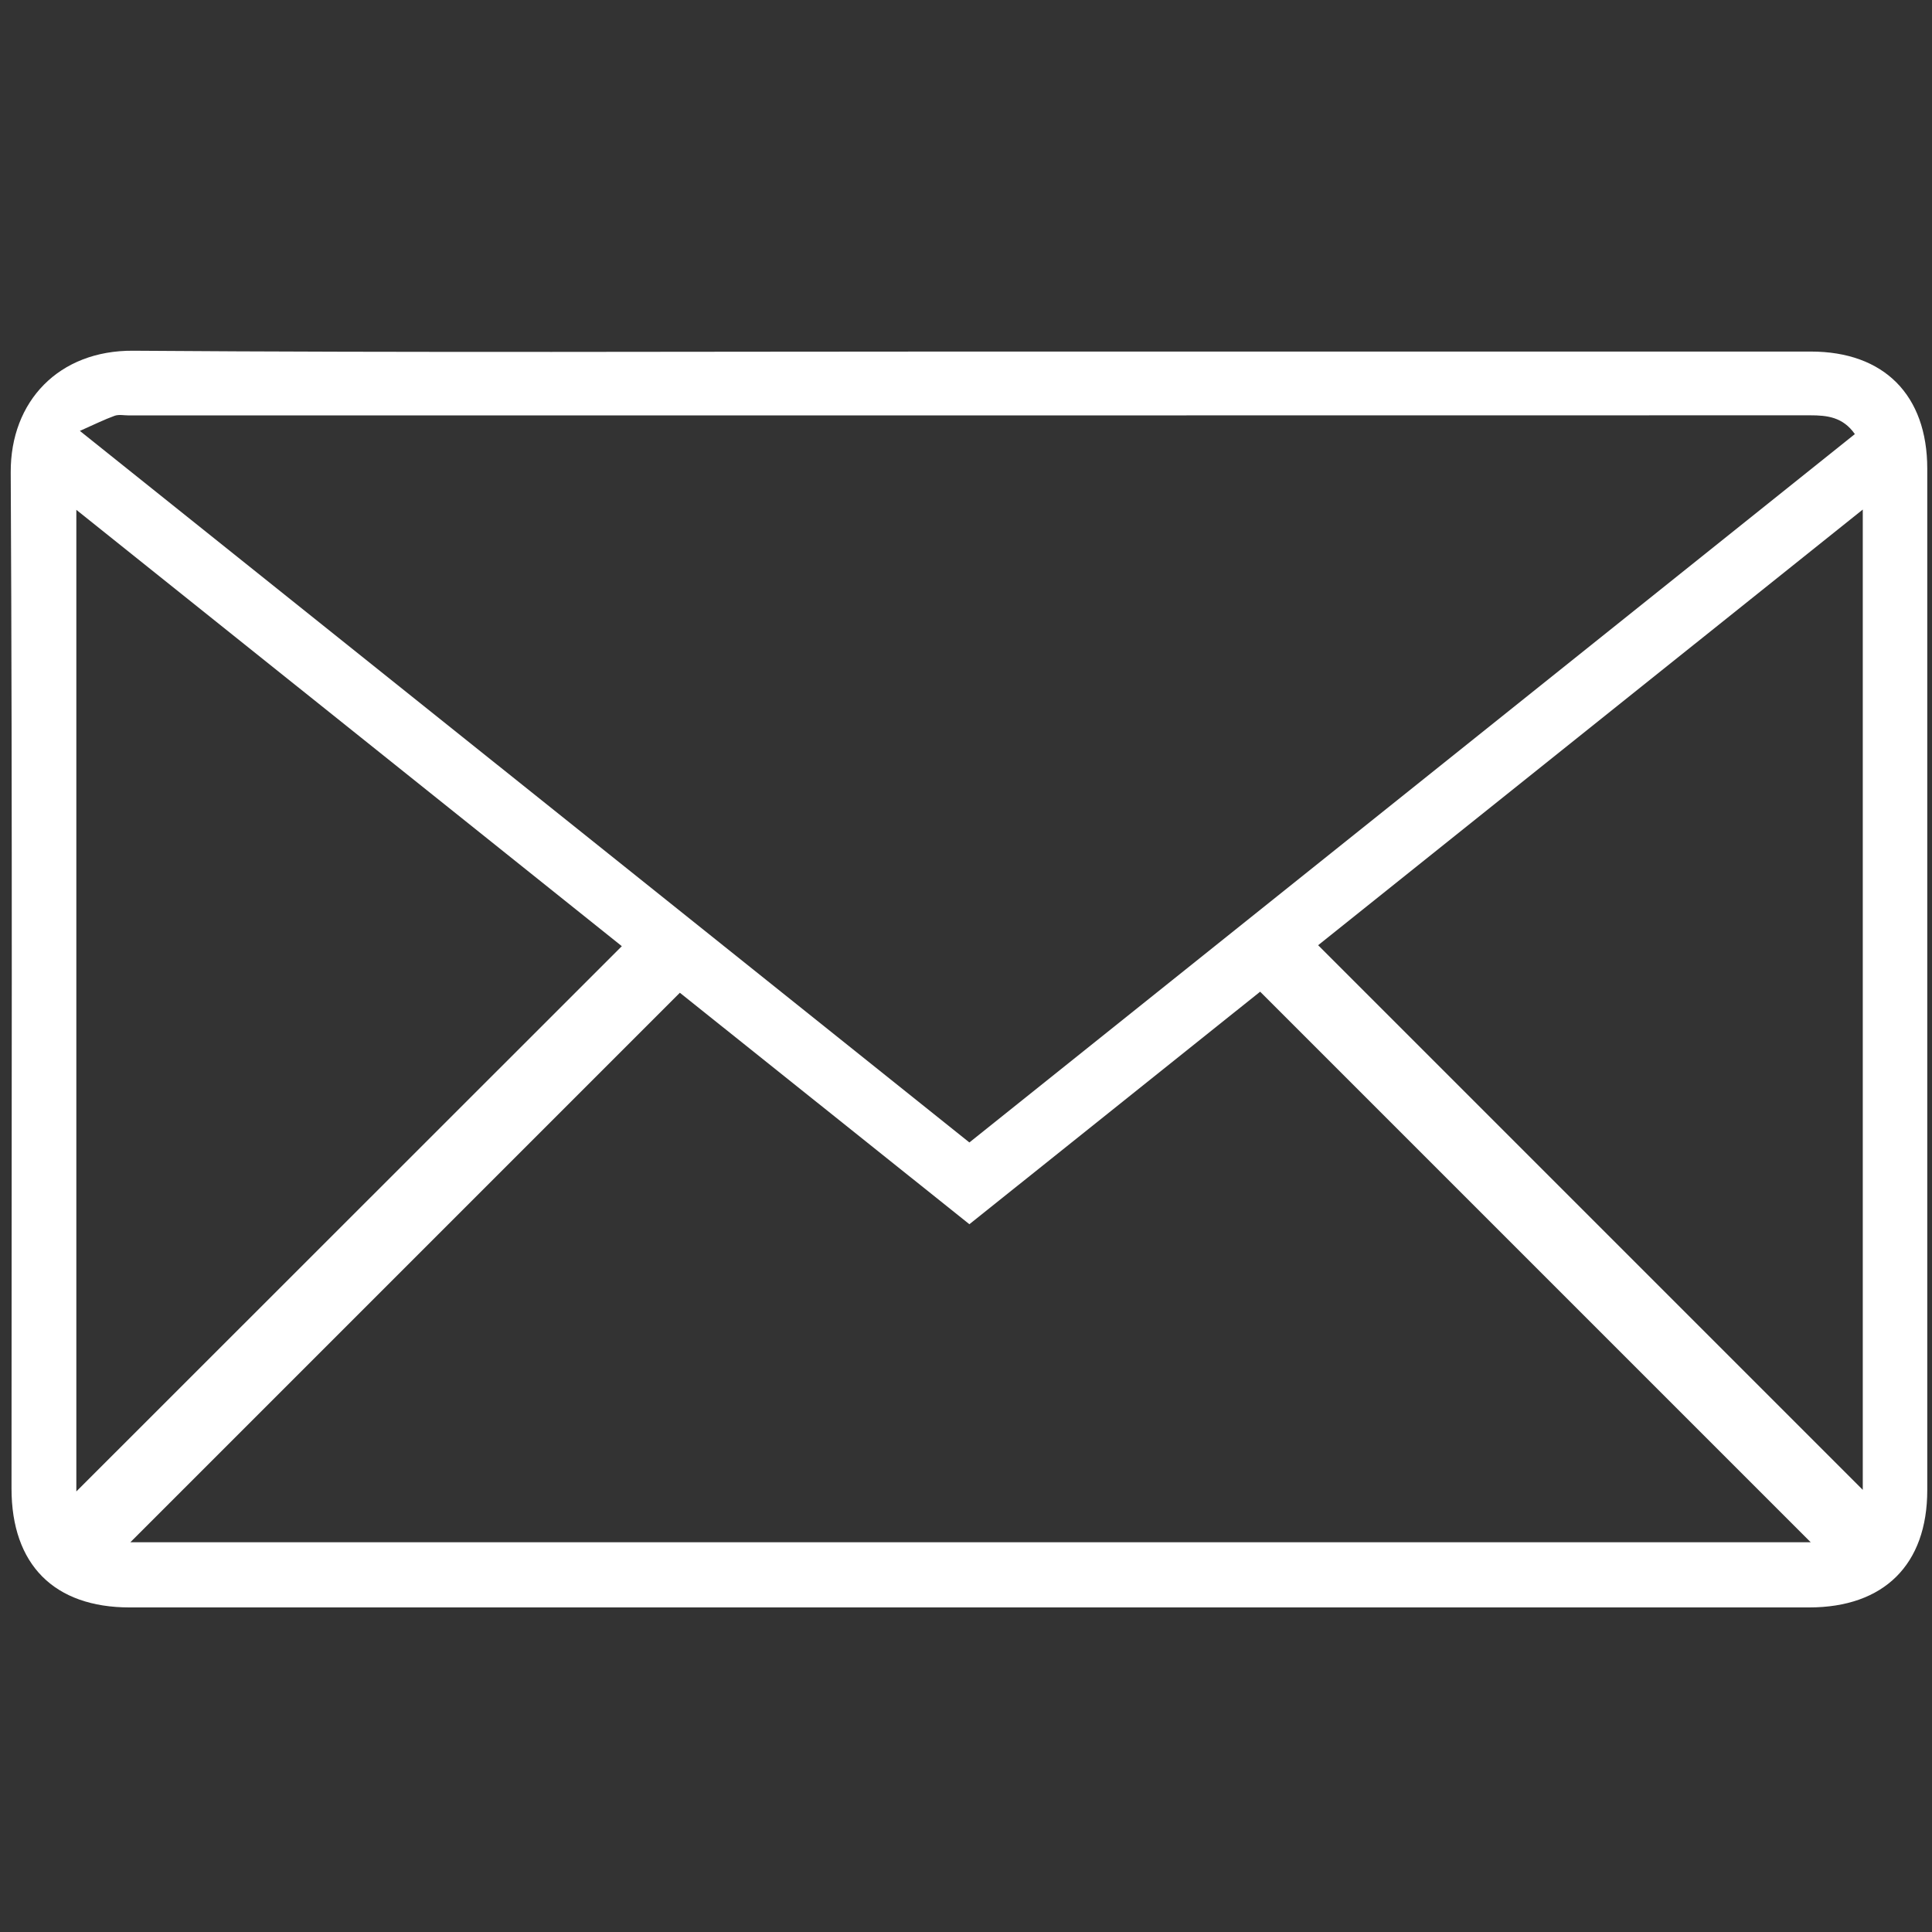 <?xml version="1.0" encoding="utf-8"?>
<!-- Generator: Adobe Illustrator 22.0.0, SVG Export Plug-In . SVG Version: 6.00 Build 0)  -->
<svg version="1.1" id="Ebene_1" xmlns="http://www.w3.org/2000/svg" xmlns:xlink="http://www.w3.org/1999/xlink" x="0px" y="0px"
	 viewBox="0 0 500 500" style="enable-background:new 0 0 500 500;" xml:space="preserve">
<rect x="0" y="0" width="500" height="500" fill="#333333" stroke="none"/>
<style type="text/css">
	.st0{fill:#FFFFFF;}
</style>
<g>
	<g>
		<path class="st0" d="M-55.389,509.021c-4.689,4.449-8.445,8.014-11.66,11.064c-23.76-22.956-47.725-46.109-72.239-69.792
			c-5.824,4.097-12.445,8.756-19.067,13.412c-6.967,4.898-13.901,9.844-20.912,14.678c-10.26,7.074-20.869,7.153-31.099,0.108
			c-12.453-8.576-24.883-17.191-37.166-26.006c-4.634-3.326-8.615-3.33-13.26,0.01c-11.993,8.623-24.182,16.973-36.316,25.4
			c-11.556,8.025-20.762,8.034-32.155,0.035c-13.931-9.78-27.839-19.593-41.96-29.535c-23.929,24.335-47.679,48.487-71.292,72.5
			c-4.094-3.871-7.928-7.496-12.725-12.031c1.781-1.279,3.535-2.198,4.861-3.54c61.233-61.974,122.409-124.004,183.687-185.933
			c2.92-2.951,4.14-5.87,4.135-10.033c-0.11-93.904-0.084-187.808-0.084-281.712c0-2.079,0-4.157,0-6.645c5.529,0,10.794,0,16.738,0
			c0,11.409,0,22.786,0,34.707c2.715,0,4.762,0,6.81,0c34.084,0,68.167-0.017,102.251,0.007
			c20.783,0.015,32.208,11.476,32.229,32.258c0.01,9.55,0.002,19.101,0.002,29.519c2.3,0,4.298,0,6.295,0
			c26.606,0,53.212,0.034,79.818-0.036c4.019-0.011,7.722,0.313,9.884,4.274c2.18,3.994,0.26,7.295-1.846,10.634
			c-10.383,16.458-20.58,33.036-31.141,49.379c-2.475,3.83-2.821,6.562-0.319,10.659c10.23,16.75,20.023,33.768,29.936,50.712
			c4.829,8.253,1.587,14.164-7.875,14.174c-43.648,0.046-87.296,0.089-130.944-0.015c-17.759-0.042-30.014-12.582-30.087-30.383
			c-0.042-10.225-0.008-20.451-0.008-31.016c-22.267,0-44.097,0-66.777,0c0,1.734,0,3.552,0,5.369
			c0,36.344,0.052,72.689-0.081,109.033c-0.013,3.603,1.059,6.083,3.573,8.623c61.644,62.301,123.205,124.684,184.804,187.03
			C-58.283,507.034-56.903,507.859-55.389,509.021z M-254.368,330.271c-34.833,35.387-69.415,70.519-104.318,105.978
			c13.608,9.534,26.878,18.675,39.96,28.079c4.657,3.348,8.601,3.249,13.232-0.085c11.977-8.622,24.162-16.954,36.289-25.367
			c11.179-7.755,21.512-7.719,32.781,0.108c11.695,8.122,23.361,16.285,35.04,24.428c7.048,4.914,8.428,4.936,15.294,0.152
			c10.97-7.643,21.935-15.293,32.89-22.958c1.363-0.954,2.645-2.023,4.261-3.267C-184.245,401.485-219.206,365.98-254.368,330.271z
			 M-245.526,71.837c0,35.9,0,71.199,0,106.576c41.481,0,82.545,0,123.967,0c0-1.956,0-3.501,0-5.046
			c0-28.661,0.011-57.322-0.005-85.983c-0.006-10.846-4.696-15.538-15.53-15.542c-34.393-0.013-68.787-0.005-103.18-0.005
			C-241.961,71.837-243.648,71.837-245.526,71.837z M-31.544,133.622c-24.393,0-47.473,0.042-70.553-0.04
			c-3.98-0.014-3.329,2.621-3.332,4.969c-0.018,18.238-0.176,36.478,0.073,54.712c0.096,7.012-2.303,12.269-7.671,16.74
			c-10.273,8.558-20.27,17.447-30.361,26.222c-1.305,1.135-2.49,2.41-4.255,4.131c39.118,0,77.078,0,115.697,0
			c-1.162-2.072-1.996-3.717-2.97-5.274c-8.651-13.831-17.209-27.722-26.058-41.425c-3.025-4.685-3.17-8.679-0.069-13.402
			c7.716-11.749,15.095-23.718,22.601-35.604C-36.335,141.318-34.259,137.966-31.544,133.622z M-162.117,230.518
			c13.701-11.885,26.408-22.907,39.911-34.621c-14.224,0-27.001,0-39.911,0C-162.117,207.283-162.117,218.293-162.117,230.518z"/>
	</g>
</g>
<path class="st0" d="M-231.022,847.869c-76.457,67.079-159.212,7.912-195.656-29.792c27.786-80.75,50.061-156.461,74.025-195.258
	c6.499,29.197,28.032,52.466,62.341,52.59c36.071,0.127,65.294-29.248,65.294-65.315c0-30.663-26.767-58.622-55.271-65.643
	c-3.523-0.843-69.66-21.507-127.137,49.145c-35.077,43.114-51.153,92.905-97.369,195.878
	c-50.135-17.885-112.153-20.765-142.344-12.082c-38.154,10.965-41.751,28.925-26.048,81.444
	c6.027,20.119,42.046,70.303,113.295,74.844c71.519,4.541,105.108-40.435,105.108-40.435s168.392,115.378,269.556-44.33
	L-231.022,847.869z M-652.228,809.692c23.146-16.252,135.004-9.923,173.778,25.552
	C-515.737,857.793-628.187,835.839-652.228,809.692z"/>
<g>
	<g>
		<path class="st0" d="M362.115-566c3.878,0.689,7.847,1.056,11.621,2.118c27.775,7.821,43.76,26.989,49.62,54.369
			c5.557,25.964-0.891,49.048-19.788,68.471c-30.845,31.704-61.379,63.71-92.056,95.577c-6.604,6.86-11.835,6.87-18.425,0.025
			c-31.434-32.654-62.785-65.389-94.296-97.968c-31.949-33.032-21.705-87.925,11.02-110.892
			c8.887-6.238,18.668-10.074,29.538-11.012c1.064-0.092,2.106-0.452,3.158-0.688c2.185,0,4.369,0,6.554,0
			c0.915,0.224,1.819,0.564,2.747,0.656c19.419,1.915,34.86,10.904,46.736,26.239c1.226,1.583,2.374,3.227,3.485,4.742
			c0.407-0.084,0.594-0.065,0.652-0.142c0.731-0.981,1.444-1.976,2.159-2.968c9.172-12.721,21.168-21.538,36.314-25.757
			c4.695-1.308,9.599-1.868,14.407-2.77C357.745-566,359.93-566,362.115-566z M302.465-365.502c1.553-1.658,2.749-2.964,3.976-4.24
			c27.348-28.434,54.543-57.018,82.106-85.241c17.055-17.463,20.166-37.556,11.879-59.596
			c-12.512-33.276-52.289-41.218-75.422-15.392c-8.164,9.115-12.019,19.937-12.514,32.103c-0.277,6.824-4.23,11.075-10.004,11.214
			c-5.89,0.141-9.81-4.317-10.564-11.199c-0.59-5.387-1.151-10.94-2.909-16.008c-10.749-30.976-48.071-41.424-71.826-20.314
			c-21.718,19.3-23.29,56.053-3.189,76.997c28.452,29.645,56.979,59.218,85.48,88.815
			C300.311-367.501,301.21-366.701,302.465-365.502z"/>
		<path class="st0" d="M343.226-189.69c9.596-2.39,19.347-4.874,29.126-7.243c14.699-3.56,29.292-7.737,44.153-10.404
			c27.268-4.893,56.996,11.093,68.846,36.087c2.984,6.293,0.786,11.77-6.109,14.911c-32.746,14.917-65.257,30.384-98.337,44.52
			c-26.911,11.5-54.364,21.785-81.849,31.868c-20.632,7.569-41.244,5.916-62.059-1.28c-51.248-17.716-102.768-34.646-154.181-51.885
			c-0.641-0.215-1.318-0.325-2.529-0.617c-1.092,3.304-2.187,6.609-3.275,9.916c-2.099,6.38-5.035,8.616-11.693,8.628
			c-19.522,0.035-39.045,0.042-58.567-0.003c-7.964-0.018-11.649-3.844-11.65-11.921c-0.007-60.342-0.008-120.684,0.002-181.026
			c0.001-8.223,4.497-12.239,12.638-11.671c25.741,1.796,51.437,4.089,76.533,10.371c8.396,2.102,16.678,5.149,24.529,8.801
			c8.558,3.981,9.814,7.503,8.625,16.75c-0.274,2.132-0.414,4.281-0.639,6.679c15.453,3.443,30.588,6.829,45.729,10.187
			c43.515,9.652,87.087,19.055,130.503,29.133c9.024,2.095,17.901,5.876,26.087,10.289c12.719,6.856,19.864,18.309,22.602,32.48
			c0.309,1.598,0.666,3.188,1.014,4.778C342.75-190.219,342.885-190.123,343.226-189.69z M87.005-153.443
			c0.755,0.299,1.733,0.738,2.745,1.079c52.688,17.717,105.391,35.39,158.06,53.164c11.654,3.933,23.541,5.574,35.414,2.234
			c13.619-3.831,27.147-8.161,40.381-13.156c46.59-17.585,91.13-39.875,136.559-60.126c0.292-0.13,0.507-0.435,1.004-0.877
			c-13.03-14.066-28.677-19.486-47.134-15.026c-32.854,7.94-65.643,16.158-98.382,24.556c-12.982,3.33-25.911,5.314-39.225,2.649
			c-16.844-3.371-33.684-6.759-50.525-10.142c-12.831-2.578-25.68-5.071-38.484-7.78c-5.275-1.116-8.407-5.66-7.982-10.824
			c0.404-4.91,4.325-8.933,9.337-9.281c1.732-0.12,3.53,0.237,5.257,0.583c25.131,5.028,50.419,9.405,75.326,15.375
			c18.344,4.396,35.604,2.298,53.064-3.931c-0.488-10.783-4.265-20.073-14.143-25.433c-5.916-3.21-12.406-5.837-18.956-7.328
			c-47.848-10.891-95.777-21.429-143.68-32.075c-10.724-2.383-21.452-4.753-31.581-6.997
			C104.986-222.126,96.025-187.898,87.005-153.443z M15.738-135.682c14.005,0,27.638,0.076,41.267-0.14
			c1.129-0.018,2.831-1.823,3.243-3.123c3.669-11.556,7.229-23.149,10.591-34.798c10.015-34.701,19.718-69.474,25.421-105.23
			c0.683-4.285-0.129-6.404-4.334-7.242c-15.617-3.114-31.171-6.583-46.855-9.311c-9.598-1.669-19.39-2.23-29.334-3.315
			C15.738-244.268,15.738-190.269,15.738-135.682z"/>
	</g>
</g>
<g>
	<g>
		<path class="st0" d="M1187.493,231.596c-141.087,0-281.398,0-422.23,0c0,2.157,0,4.062,0,5.967
			c0,90.625-0.001,181.25,0.002,271.875c0,11.699,4.424,16.178,15.995,16.178c77.831,0.004,155.662,0.074,233.492-0.146
			c5.698-0.016,9.419,1.207,11.582,6.598c0.775,1.931,2.273,3.571,3.788,5.869c-1.597,0.184-2.862,0.457-4.128,0.458
			c-82.273,0.02-164.546,0.038-246.819,0c-15.84-0.007-26.689-10.976-26.692-26.916c-0.023-120.655-0.024-241.311,0.003-361.966
			c0.004-15.953,10.852-26.859,26.701-26.914c16.169-0.056,32.338,0.028,48.508,0.068c0.32,0.001,0.639,0.218,1.377,0.487
			c0,3.68,0,7.528,0,12.222c-1.289,0-2.958,0-4.626,0c-15.104,0-30.209-0.053-45.312,0.023c-8.322,0.042-13.768,5.007-13.813,12.956
			c-0.127,22.744-0.037,45.49-0.014,68.235c0,0.491,0.234,0.982,0.416,1.697c140.381,0,280.693,0,421.462,0
			c0.103-1.504,0.297-3.028,0.298-4.553c0.02-21.146,0.032-42.292,0.005-63.437c-0.013-10.097-4.895-14.907-15.116-14.914
			c-26.654-0.018-53.309-0.006-79.963-0.006c-1.916,0-3.832,0-6.035,0c-0.519-4.318-0.979-8.149-1.5-12.482
			c1.946-0.122,3.474-0.3,5.002-0.301c27.898-0.017,55.797-0.05,83.695,0.003c15.626,0.03,26.686,10.887,26.697,26.371
			c0.051,72.322,0.022,144.644,0.017,216.966c0,0.708-0.065,1.415-0.137,2.9c-4.14-2.543-8.146-4.616-11.616-7.365
			c-1.086-0.86-0.994-3.541-0.996-5.389c-0.051-39.448-0.039-78.895-0.039-118.343
			C1187.493,235.811,1187.493,233.887,1187.493,231.596z"/>
		<path class="st0" d="M1130.132,372.082c52.538-0.083,95.739,43.012,95.743,95.509c0.005,53.689-42.757,96.421-96.477,96.409
			c-52.283-0.012-95.363-43.001-95.442-95.241C1033.875,414.957,1076.443,372.167,1130.132,372.082z M1129.742,384.878
			c-46.447,0.167-83.205,37.421-82.99,84.111c0.208,45.277,37.713,82.278,83.337,82.217c46.01-0.062,83.139-37.467,82.991-83.606
			C1212.934,421.827,1175.544,384.713,1129.742,384.878z"/>
		<path class="st0" d="M867.359,122.769c60.21,0,119.472,0,179.192,0c0,4.136,0,8.106,0,12.351c-58.923,0-117.998,0-177.703,0
			C868.374,131.194,867.899,127.249,867.359,122.769z"/>
		<path class="st0" d="M905.246,109.544c-4.648,0-8.499,0-11.788,0c-2.708-7.52-4.905-14.807-7.964-21.712
			c-2.148-4.85-5.309-9.895-11.475-9.851c-6.132,0.043-9.304,5.082-11.494,9.905c-10.478,23.074-11.077,46.402,0.047,69.393
			c2.153,4.45,6.668,7.757,10.094,11.591c0.451-0.327,0.902-0.654,1.353-0.981c0,2.479,0,4.957,0,7.436c0,1.405,0,2.81,0,4.643
			c-7.828,0.047-13.372-3.673-17.918-9.081c-6.934-8.248-10.325-18.11-12.281-28.532c-3.342-17.807-2.565-35.417,3.659-52.48
			c1.973-5.409,4.899-10.732,8.459-15.252c10.125-12.856,25.586-12.88,35.996-0.34C900.28,84.338,903.551,96.401,905.246,109.544z"
			/>
		<path class="st0" d="M1122.767,109.536c-4.406,0-8.262,0-12.048,0c-2.116-6.426-3.838-12.922-6.401-19.067
			c-2.387-5.723-5.349-12.249-12.507-12.396c-7.518-0.154-10.655,6.559-13.049,12.422c-8.702,21.311-9.203,42.824-0.113,64.207
			c2.468,5.806,5.726,11.139,12.672,12.938c0,4.07,0,8.097,0,12.457c-8.14-0.25-13.912-4.298-18.54-10.228
			c-8.279-10.607-11.526-23.164-12.784-36.172c-1.537-15.892-0.48-31.717,6.076-46.511c2.534-5.717,6.13-11.362,10.514-15.776
			c8.835-8.895,21.007-8.7,30.053,0.003C1117.307,81.674,1120.768,95.119,1122.767,109.536z"/>
		<path class="st0" d="M905.75,327.29c-10.626-0.129-19.118-8.909-18.93-19.573c0.187-10.628,9.004-19.044,19.691-18.795
			c10.395,0.242,18.733,8.854,18.679,19.29C925.135,318.825,916.378,327.418,905.75,327.29z"/>
		<path class="st0" d="M1065.933,308.072c0.017,10.62-8.675,19.275-19.299,19.218c-10.429-0.056-18.934-8.486-19.07-18.9
			c-0.139-10.681,8.368-19.39,19.019-19.469C1057.236,288.841,1065.917,297.432,1065.933,308.072z"/>
		<path class="st0" d="M1117.135,288.92c10.65,0.009,19.245,8.678,19.17,19.333c-0.074,10.401-8.552,18.919-18.949,19.037
			c-10.656,0.121-19.37-8.441-19.421-19.082C1097.884,297.536,1106.469,288.911,1117.135,288.92z"/>
		<path class="st0" d="M854.818,378.506c-0.016,10.616-8.737,19.245-19.362,19.156c-10.634-0.089-19.157-8.831-19.008-19.495
			c0.146-10.431,8.633-18.826,19.081-18.875C846.185,359.242,854.834,367.857,854.818,378.506z"/>
		<path class="st0" d="M905.929,397.661c-10.638-0.038-19.209-8.738-19.109-19.394c0.1-10.645,8.831-19.136,19.512-18.976
			c10.411,0.156,18.822,8.682,18.858,19.113C925.227,389.027,916.552,397.699,905.929,397.661z"/>
		<path class="st0" d="M975.93,397.661c-10.614-0.226-19.018-9.093-18.734-19.764c0.282-10.608,9.192-18.945,19.878-18.598
			c10.38,0.336,18.636,9.035,18.487,19.476C995.411,389.368,986.555,397.888,975.93,397.661z"/>
		<path class="st0" d="M995.562,308.016c0.045,10.623-8.622,19.304-19.243,19.274c-10.432-0.029-18.963-8.435-19.126-18.845
			c-0.167-10.681,8.318-19.418,18.963-19.525C986.812,288.813,995.517,297.378,995.562,308.016z"/>
		<path class="st0" d="M835.557,468.033c-10.638-0.038-19.209-8.738-19.109-19.394c0.101-10.646,8.831-19.136,19.512-18.976
			c10.411,0.156,18.822,8.682,18.858,19.113C854.855,459.398,846.18,468.071,835.557,468.033z"/>
		<path class="st0" d="M905.929,468.033c-10.638-0.038-19.209-8.738-19.109-19.394c0.1-10.645,8.831-19.136,19.512-18.976
			c10.411,0.156,18.822,8.682,18.858,19.113C925.227,459.398,916.552,468.071,905.929,468.033z"/>
		<path class="st0" d="M976.479,468.033c-10.652,0.053-19.301-8.564-19.287-19.215c0.014-10.664,8.658-19.228,19.333-19.154
			c10.423,0.072,18.912,8.516,19.036,18.934C995.689,459.226,987.093,467.98,976.479,468.033z"/>
		<path class="st0" d="M1129.983,421.98c9.434,9.414,19.206,19.165,29.317,29.254c-2.507,2.242-5.496,4.913-8.716,7.792
			c-4.057-4.257-8.417-8.833-12.778-13.409c-0.435,0.208-0.87,0.417-1.305,0.625c0,19.881,0,39.763,0,59.908
			c-4.501,0-8.342,0-12.812,0c0-19.856,0-39.778,0-60.399c-4.943,5.227-9.257,9.788-14.037,14.841
			c-3.419-4.195-5.952-7.303-8.197-10.057C1110.621,441.362,1120.455,431.518,1129.983,421.98z"/>
	</g>
</g>
<g>
	<g>
		<path class="st0" d="M740.098-273.034c8.361-2.118,16.713-4.205,25.05-6.349c31.911-8.206,63.707-16.898,95.767-24.472
			c19.251-4.548,38.965-6.828,58.861-4.54c21.46,2.468,40.622,11.046,58.609,22.56c20.871,13.36,39.159,29.864,56.759,47.157
			c9.222,9.061,18.241,18.338,27.139,27.718c2.641,2.785,5.394,4.336,9.235,4.937c39.306,6.153,68.494,34.465,76.069,73.542
			c9.633,49.695-26.473,99.457-76.7,105.71c-40.347,5.023-76.661-14.723-94.56-51.541c-1.15-2.366-2.562-3.104-5.102-3.538
			c-22.59-3.862-44.854-0.292-67.204,2.394c-27.888,3.352-56.028,5.306-83.479-1.599c-15.901-4-30.979-11.407-46.261-17.685
			c-10.669-4.383-21.053-9.46-31.575-14.203c-0.79-0.356-1.666-0.52-2.895-0.892c-0.204,1.605-0.379,2.895-0.531,4.189
			c-0.833,7.096-6.256,12.384-13.435,12.439c-18.712,0.142-37.427,0.157-56.139,0.002c-8.177-0.068-13.683-6.313-13.694-15.06
			c-0.033-27.386-0.013-54.771-0.013-82.157c0-26.777-0.006-53.554,0.003-80.331c0.004-11.122,5.297-16.429,16.523-16.458
			c16.431-0.043,32.863-0.022,49.294-0.01c12.313,0.009,16.523,3.914,17.655,16.296C739.513-274.504,739.74-274.098,740.098-273.034
			z M1049.91-206.821c0.256-0.425,0.513-0.85,0.769-1.275c-7.634-7.378-15.281-14.742-22.899-22.136
			c-17.814-17.292-36.088-34.029-57.142-47.412c-24.095-15.316-50.076-23.669-78.829-19.508
			c-18.918,2.738-37.859,5.874-56.425,10.347c-31.291,7.539-62.301,16.248-93.38,24.646c-1.13,0.305-2.486,2.518-2.49,3.845
			c-0.13,43.059-0.131,86.118,0.003,129.176c0.004,1.337,1.328,3.338,2.556,3.903c14.894,6.861,29.729,13.895,44.901,20.097
			c13.03,5.327,26.146,11.211,39.805,14.072c27.218,5.701,54.865,3.749,82.195-0.225c23.654-3.439,47.12-4.222,70.867-0.856
			c11.055,1.567,22.415,1.139,33.641,1.288c6.067,0.081,10.1-3.453,11.615-9.142c0.953-3.579,1.538-7.561,1.013-11.176
			c-2.002-13.787-10.701-22.076-23.771-25.133c-16.704-3.907-33.658-6.737-50.467-10.213c-15.645-3.235-31.106-7.137-45.434-14.521
			c-8.217-4.235-15.695-9.466-20.694-17.428c-7.762-12.363-7.49-25.273-0.643-37.698c6.458-11.719,17.939-14.477,29.966-12.476
			c11.134,1.852,22.594,4.309,32.729,9.032c18.263,8.512,35.622,18.958,53.437,28.451c1.395,0.743,3.921,1.127,5.032,0.371
			C1019.488-199.794,1034.017-205.104,1049.91-206.821z M988.433-79.882c9.164,21.7,41.205,48.773,83.083,41.884
			c37.839-6.225,66.195-39.52,66.463-77.996c0.268-38.356-28.214-72.522-65.497-78.828c-42.864-7.25-75.269,19.687-85.03,43.255
			c7.444,1.949,15.039,3.436,22.286,5.935c17.827,6.146,28.738,22.167,27.869,40.068c-0.659,13.577-8.658,23.96-20.491,25.434
			c-7.194,0.896-14.545,0.582-21.827,0.705C993.08-79.389,990.866-79.709,988.433-79.882z M728.271-193.97
			c0-26.773-0.078-53.547,0.079-80.32c0.026-4.341-1.289-5.859-5.717-5.804c-16.579,0.205-33.161,0.071-49.743,0.088
			c-5.543,0.006-5.833,0.315-5.834,6.069c-0.007,53.242-0.007,106.485,0.001,159.727c0.001,5.603,0.412,6.014,5.956,6.019
			c16.429,0.014,32.858,0.013,49.287,0.001c5.693-0.004,5.964-0.268,5.966-5.917C728.277-140.727,728.271-167.348,728.271-193.97z
			 M994.094-182.432c-20.218-12.616-41.281-25.423-65.158-32.361c-7.025-2.041-14.626-2.68-21.986-2.828
			c-7.368-0.148-12.19,4.245-14.244,11.291c-3.248,11.139-1.081,20.992,8.239,28.266c4.857,3.791,10.326,7.046,15.96,9.547
			c17.781,7.892,36.849,11.198,55.841,14.621c1.121,0.202,3.021-0.552,3.643-1.478C982.295-164.149,988.003-173.059,994.094-182.432
			z"/>
	</g>
</g>
<g>
	<g>
		<path class="st0" d="M251.099,90.981c72.517,0,145.035-0.002,217.552,0.002c18.927,0.001,30.122,11.267,30.123,30.311
			c0.003,88.122,0.003,176.245,0,264.367c-0.001,19.236-11.191,30.341-30.568,30.341c-144.882,0.002-289.764,0.002-434.646,0
			c-19.563,0-30.58-11.089-30.58-30.773C2.98,297.566,3.233,209.901,2.776,122.24C2.68,103.842,15.247,90.627,34.467,90.769
			C106.674,91.299,178.888,90.981,251.099,90.981z M480.037,112.343c-3.099-4.424-7.171-4.862-11.579-4.861
			c-145.047,0.031-290.095,0.025-435.142,0.027c-1.224,0-2.562-0.295-3.649,0.097c-2.711,0.979-5.307,2.276-8.998,3.909
			c77.435,61.943,153.697,122.948,230.207,184.151C327.353,234.487,403.614,173.48,480.037,112.343z M250.878,316.828
			c-25.493-20.381-50.761-40.581-74.932-59.905c-47.934,47.934-95.419,95.419-142.21,142.21c144.408,0,290.063,0,434.874,0
			c-47.28-47.281-94.81-94.811-142.485-142.485C301.411,276.413,276.235,296.548,250.878,316.828z M19.757,385.986
			c46.884-46.865,93.952-93.914,141.171-141.114c-46.625-37.298-93.622-74.893-141.171-112.93
			C19.757,217.374,19.757,301.987,19.757,385.986z M482.085,131.868c-47.765,38.209-94.8,75.835-140.952,112.754
			c47.237,47.237,94.305,94.304,140.952,140.952C482.085,301.951,482.085,217.399,482.085,131.868z"/>
	</g>
</g>
</svg>

